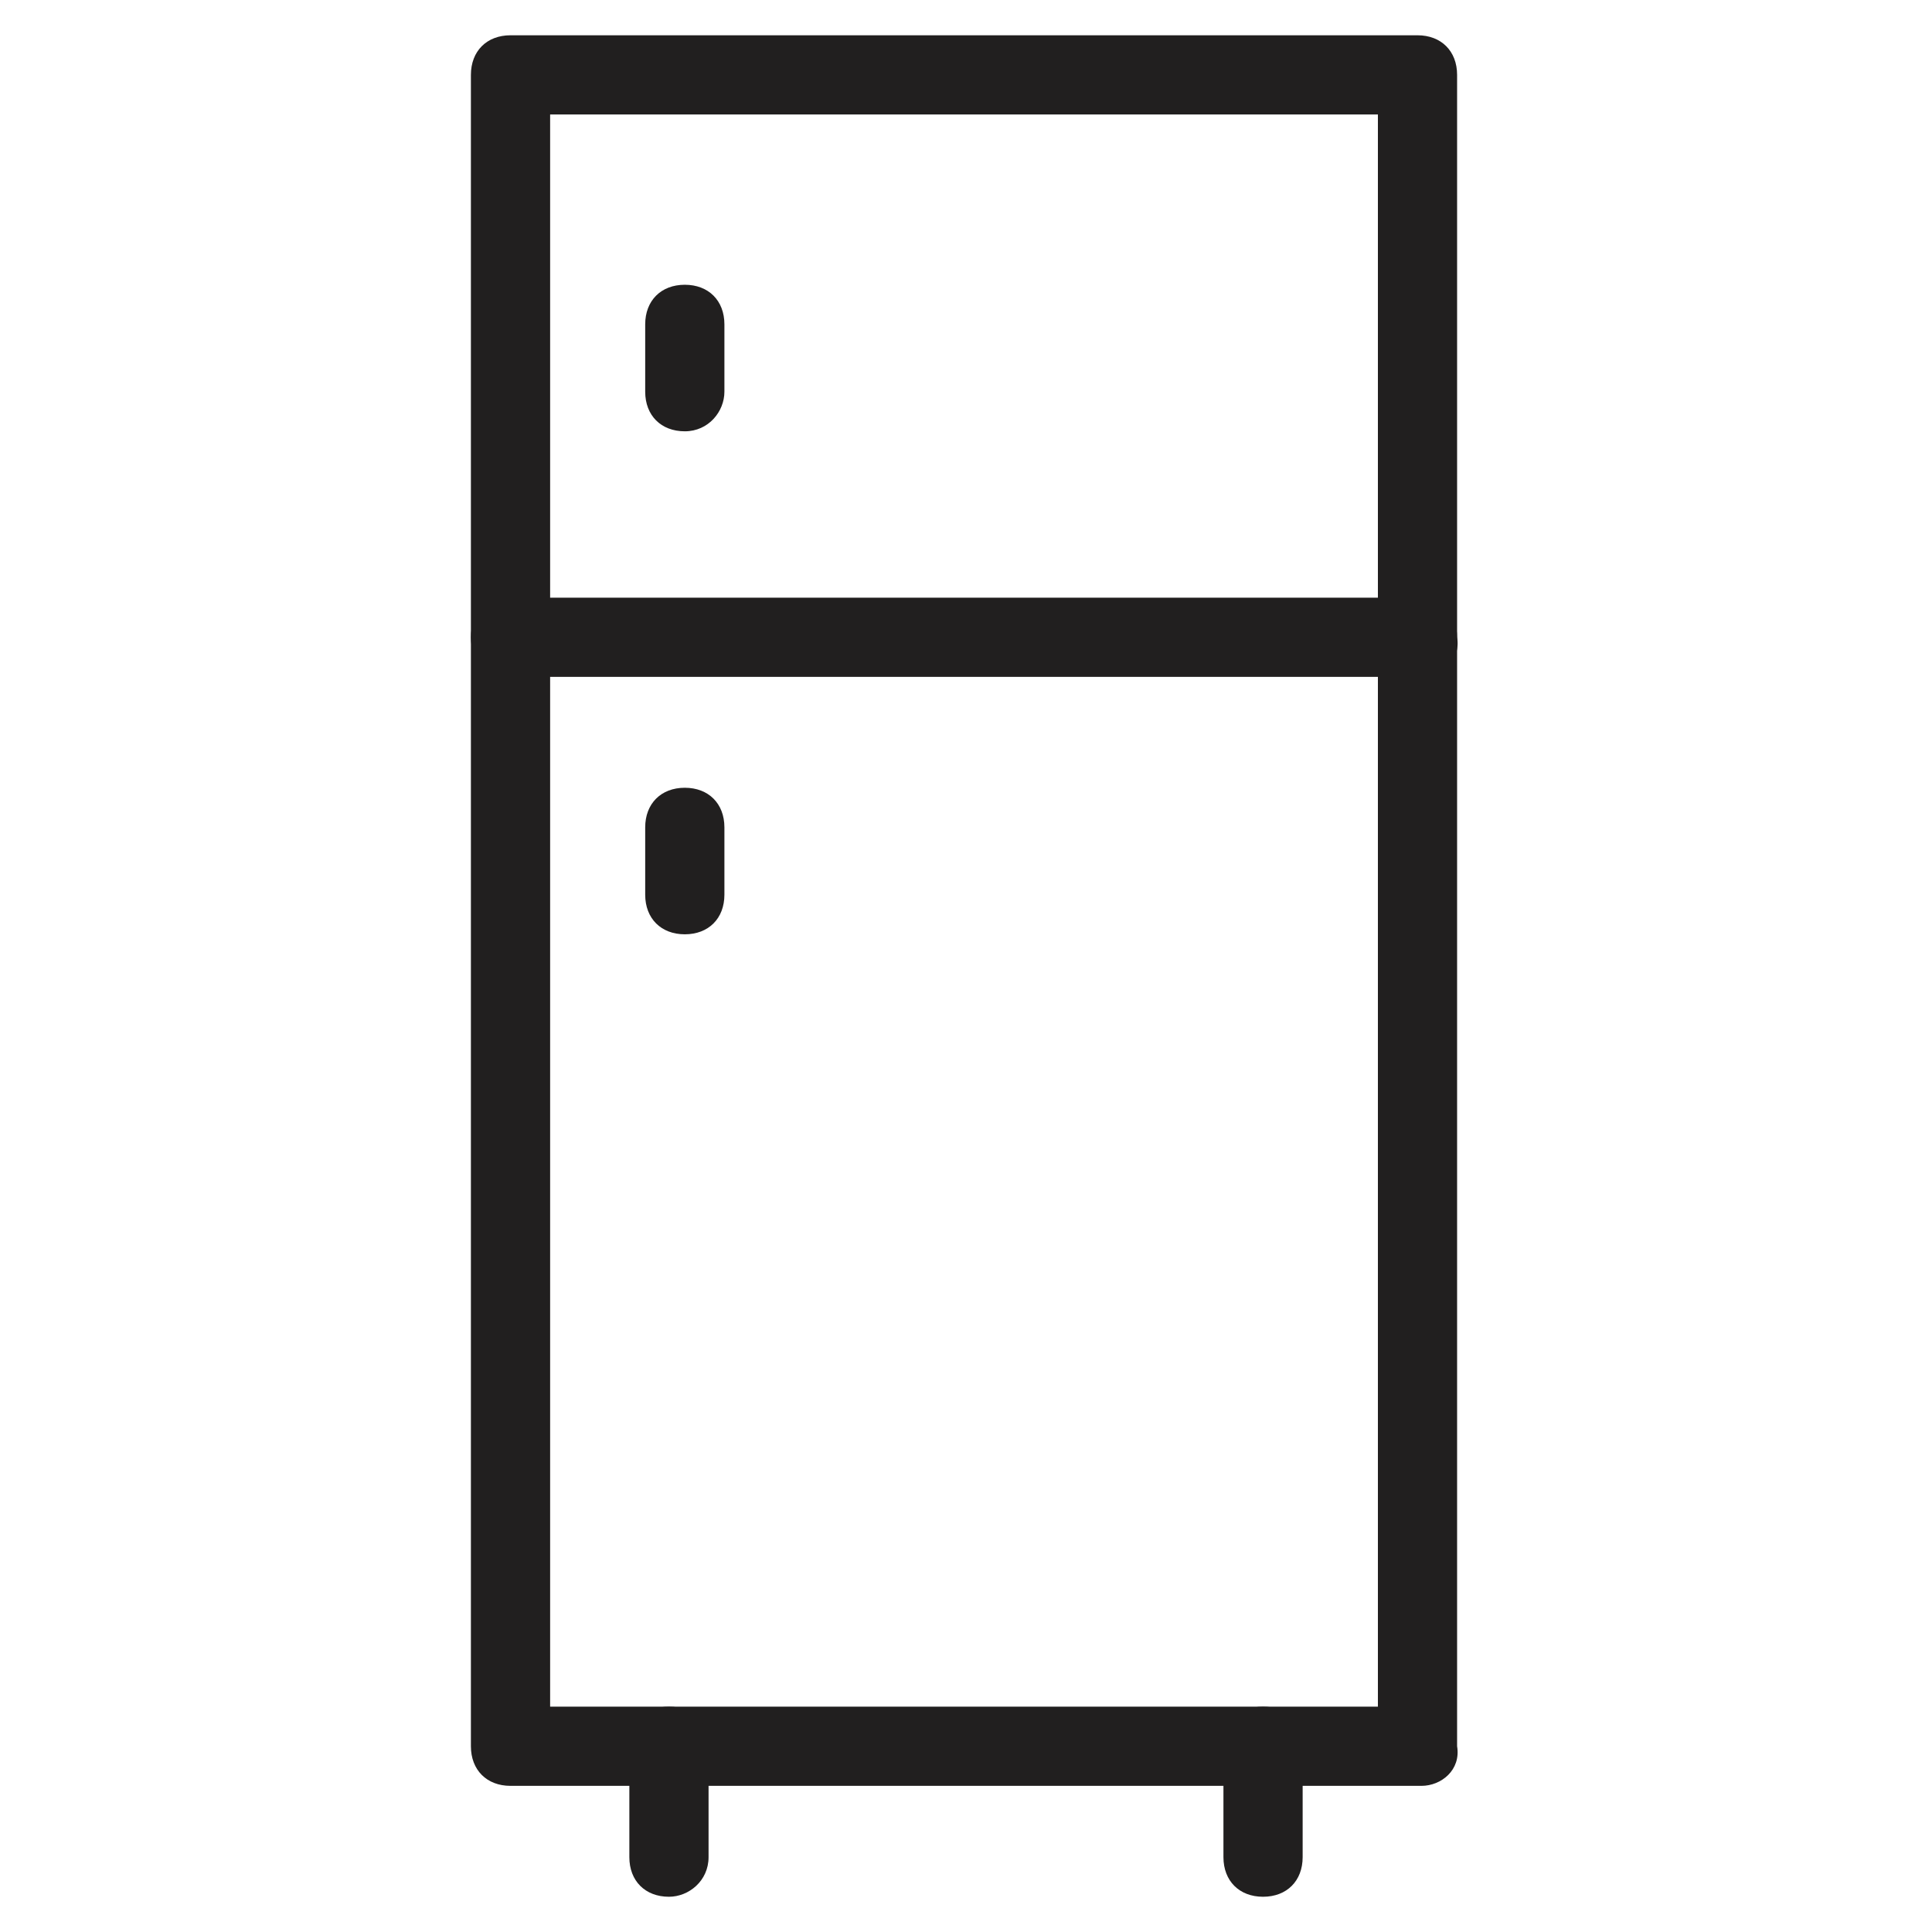 <?xml version="1.0" encoding="UTF-8"?>
<!-- Uploaded to: ICON Repo, www.svgrepo.com, Generator: ICON Repo Mixer Tools -->
<svg width="800px" height="800px" version="1.1" viewBox="144 144 512 512" xmlns="http://www.w3.org/2000/svg">
 <g fill="#211f1f">
  <path d="m520.7 617.27h-241.41c-6.297 0-10.496-4.199-10.496-10.496v-442.93c0-6.297 4.199-10.496 10.496-10.496h240.36c6.297 0 10.496 4.199 10.496 10.496v442.93c1.051 6.297-4.199 10.496-9.445 10.496zm-230.91-20.992h219.37v-421.94h-219.37z"/>
  <path d="m321.28 646.66c-6.297 0-10.496-4.199-10.496-10.496v-29.391c0-6.297 4.199-10.496 10.496-10.496s10.496 4.199 10.496 10.496v29.391c0 6.297-5.246 10.496-10.496 10.496z"/>
  <path d="m478.72 646.66c-6.297 0-10.496-4.199-10.496-10.496v-29.391c0-6.297 4.199-10.496 10.496-10.496s10.496 4.199 10.496 10.496v29.391c0 6.297-4.199 10.496-10.496 10.496z"/>
  <path d="m520.7 323.38h-241.41c-6.297 0-10.496-4.199-10.496-10.496 0-6.297 4.199-10.496 10.496-10.496h240.36c6.297 0 10.496 4.199 10.496 10.496 1.051 6.297-4.199 10.496-9.445 10.496z"/>
  <path d="m325.48 258.3c-6.297 0-10.496-4.199-10.496-10.496v-17.844c0-6.297 4.199-10.496 10.496-10.496 6.297 0 10.496 4.199 10.496 10.496v17.844c0 5.25-4.199 10.496-10.496 10.496z"/>
  <path d="m325.48 391.6c-6.297 0-10.496-4.199-10.496-10.496v-17.844c0-6.297 4.199-10.496 10.496-10.496 6.297 0 10.496 4.199 10.496 10.496v17.844c0 6.297-4.199 10.496-10.496 10.496z"/>
 </g>
</svg>